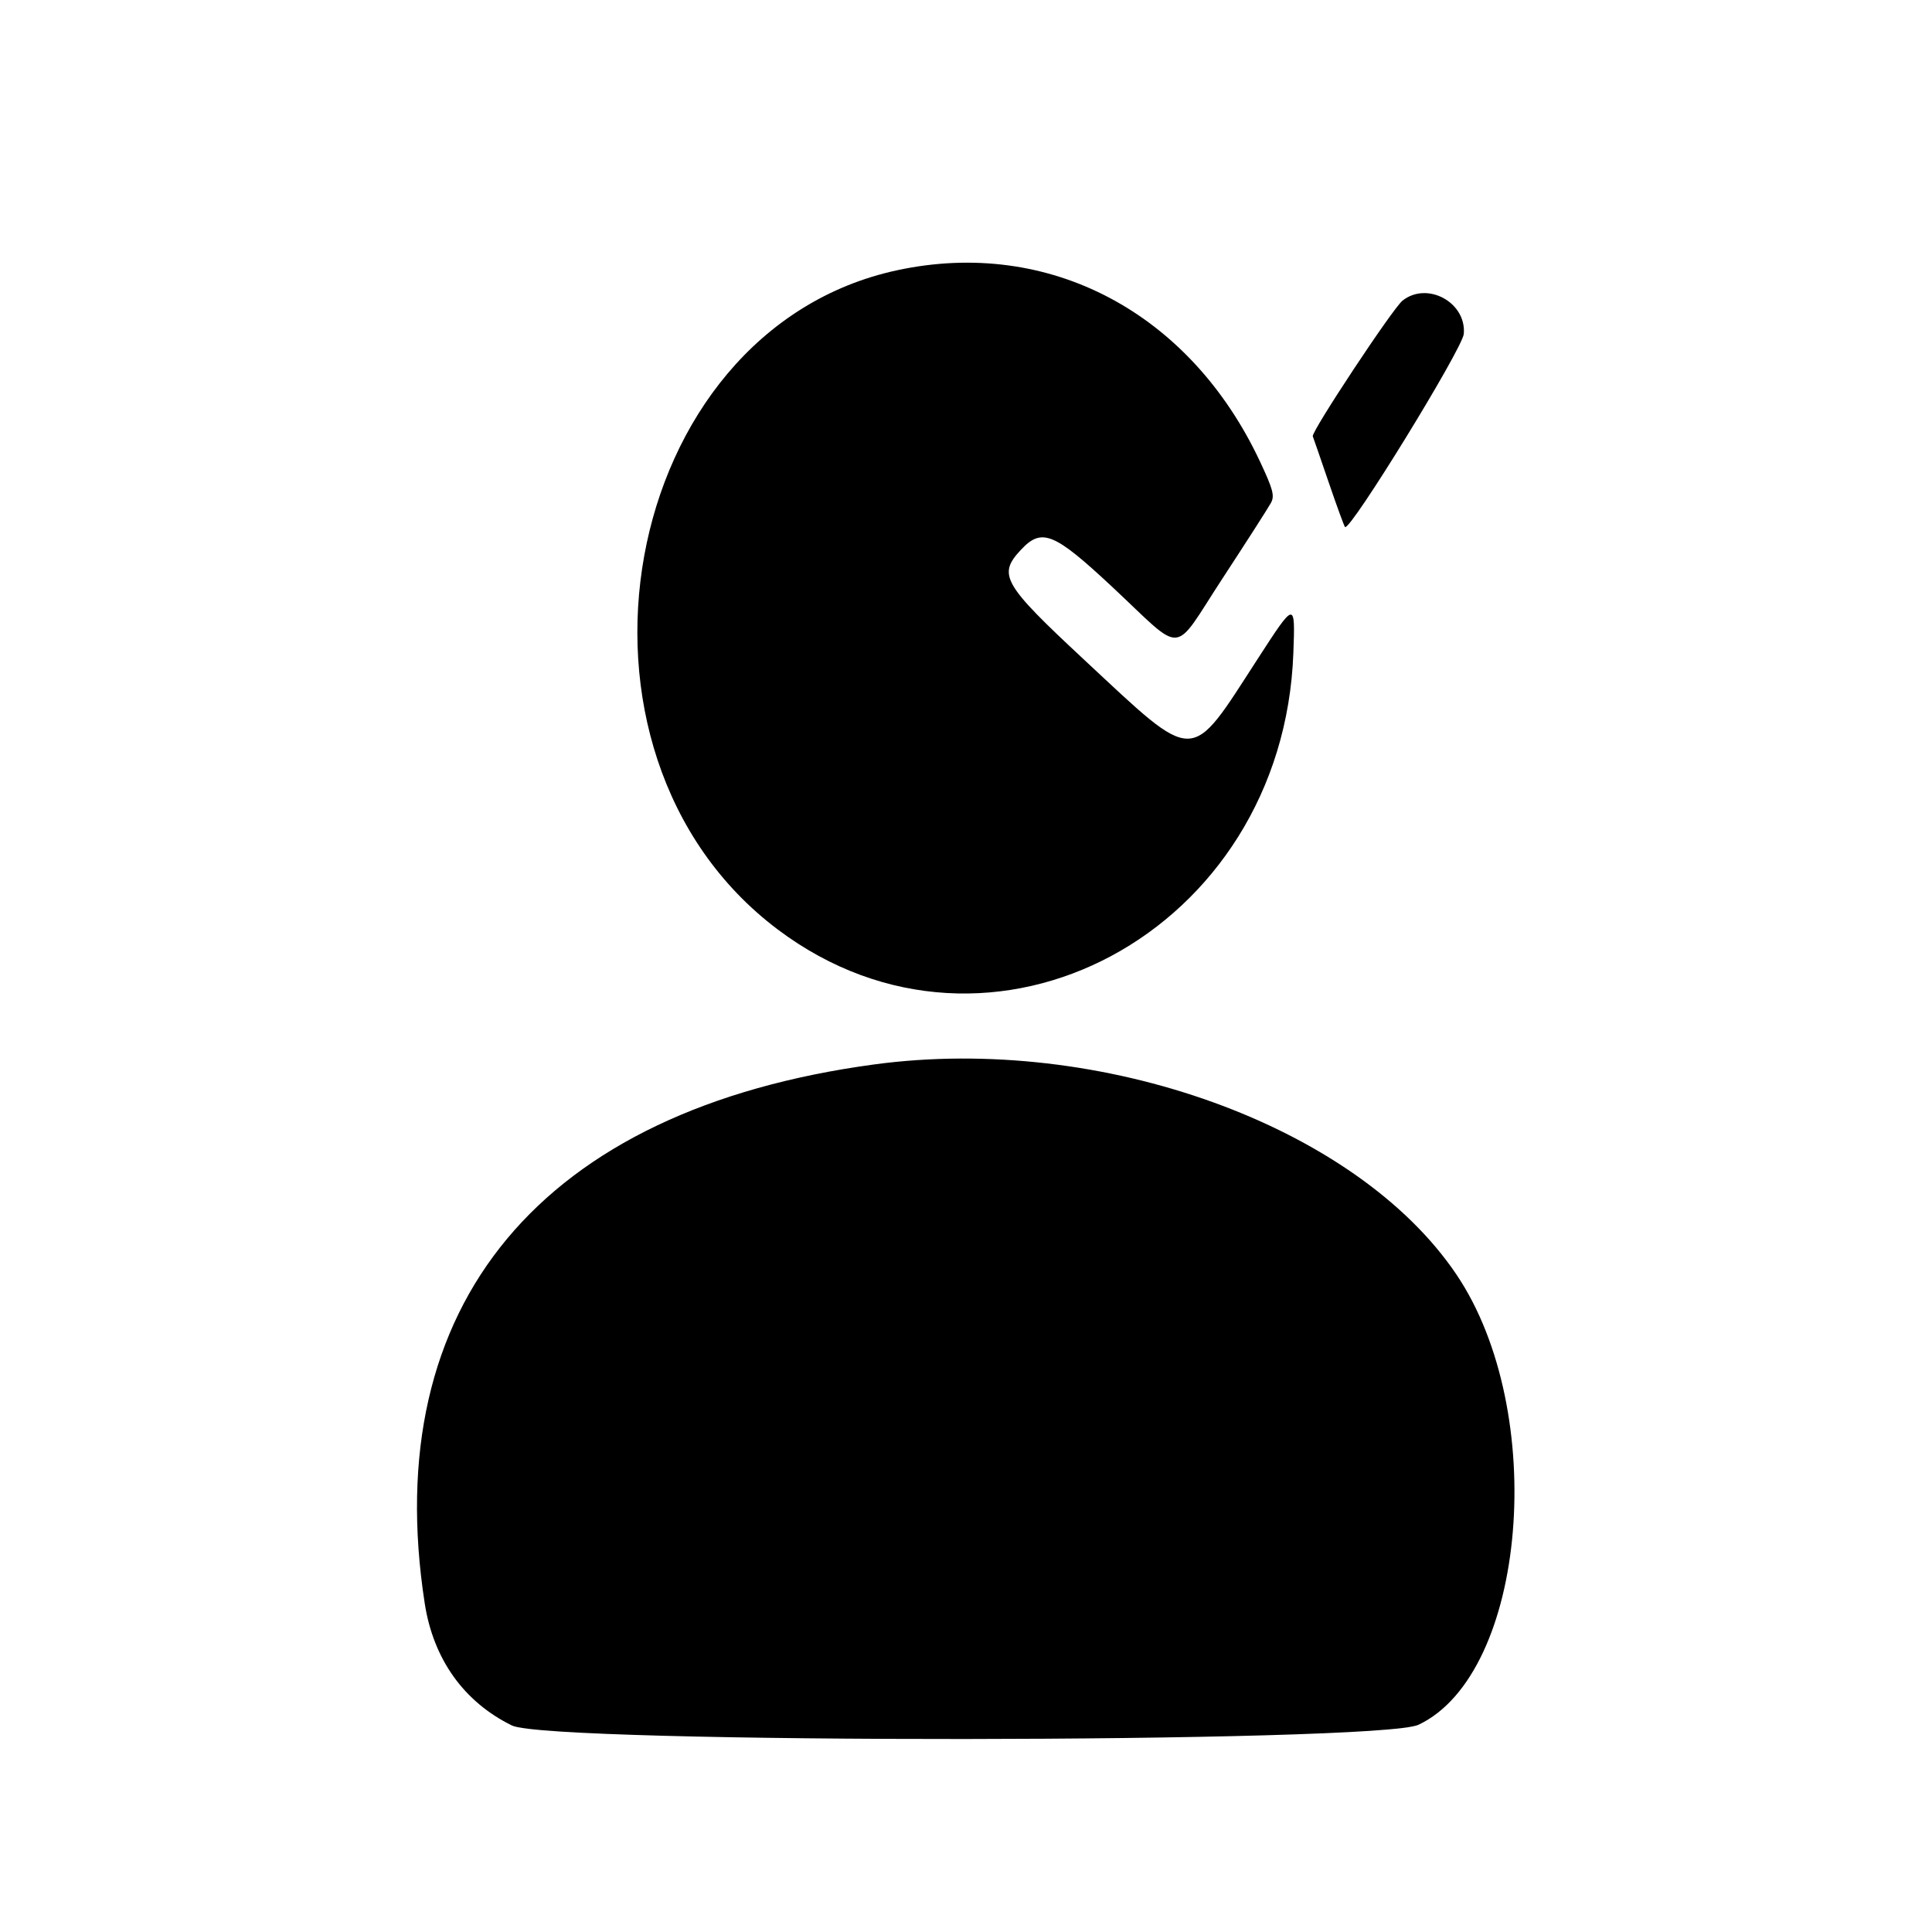 <svg xmlns="http://www.w3.org/2000/svg" width="500" height="500" viewBox="0 0 500 500" version="1.1"><path d="M 232.203 69.936 C 159.923 85.472, 140.172 194.615, 201.323 240.583 C 256.293 281.905, 332.079 241.238, 334.720 169 C 335.214 155.500, 335.214 155.500, 325.501 170.500 C 307.674 198.031, 309.874 198.023, 280.500 170.669 C 259.512 151.123, 258.161 148.772, 264.200 142.302 C 269.603 136.513, 272.756 137.792, 287.852 151.895 C 306.814 169.610, 303.174 169.889, 316.378 149.708 C 322.647 140.126, 328.296 131.316, 328.930 130.130 C 329.905 128.310, 329.467 126.658, 326.118 119.510 C 307.970 80.783, 271.442 61.502, 232.203 69.936 M 362.978 77.796 C 360.465 79.779, 339.277 111.813, 339.747 112.919 C 339.882 113.238, 341.724 118.567, 343.840 124.760 C 345.955 130.952, 347.869 136.190, 348.093 136.398 C 349.380 137.596, 378.506 90.226, 378.829 86.408 C 379.521 78.251, 369.380 72.742, 362.978 77.796 M 226.210 275.479 C 139.984 287.136, 97.928 337.598, 109.927 415 C 112.160 429.406, 120.079 440.478, 132.500 446.561 C 142.262 451.343, 356.997 451.160, 367.123 446.362 C 395.149 433.083, 400.856 365.353, 376.940 329.863 C 350.976 291.334, 285.002 267.531, 226.210 275.479" stroke="none" fill-rule="evenodd"/></svg>
